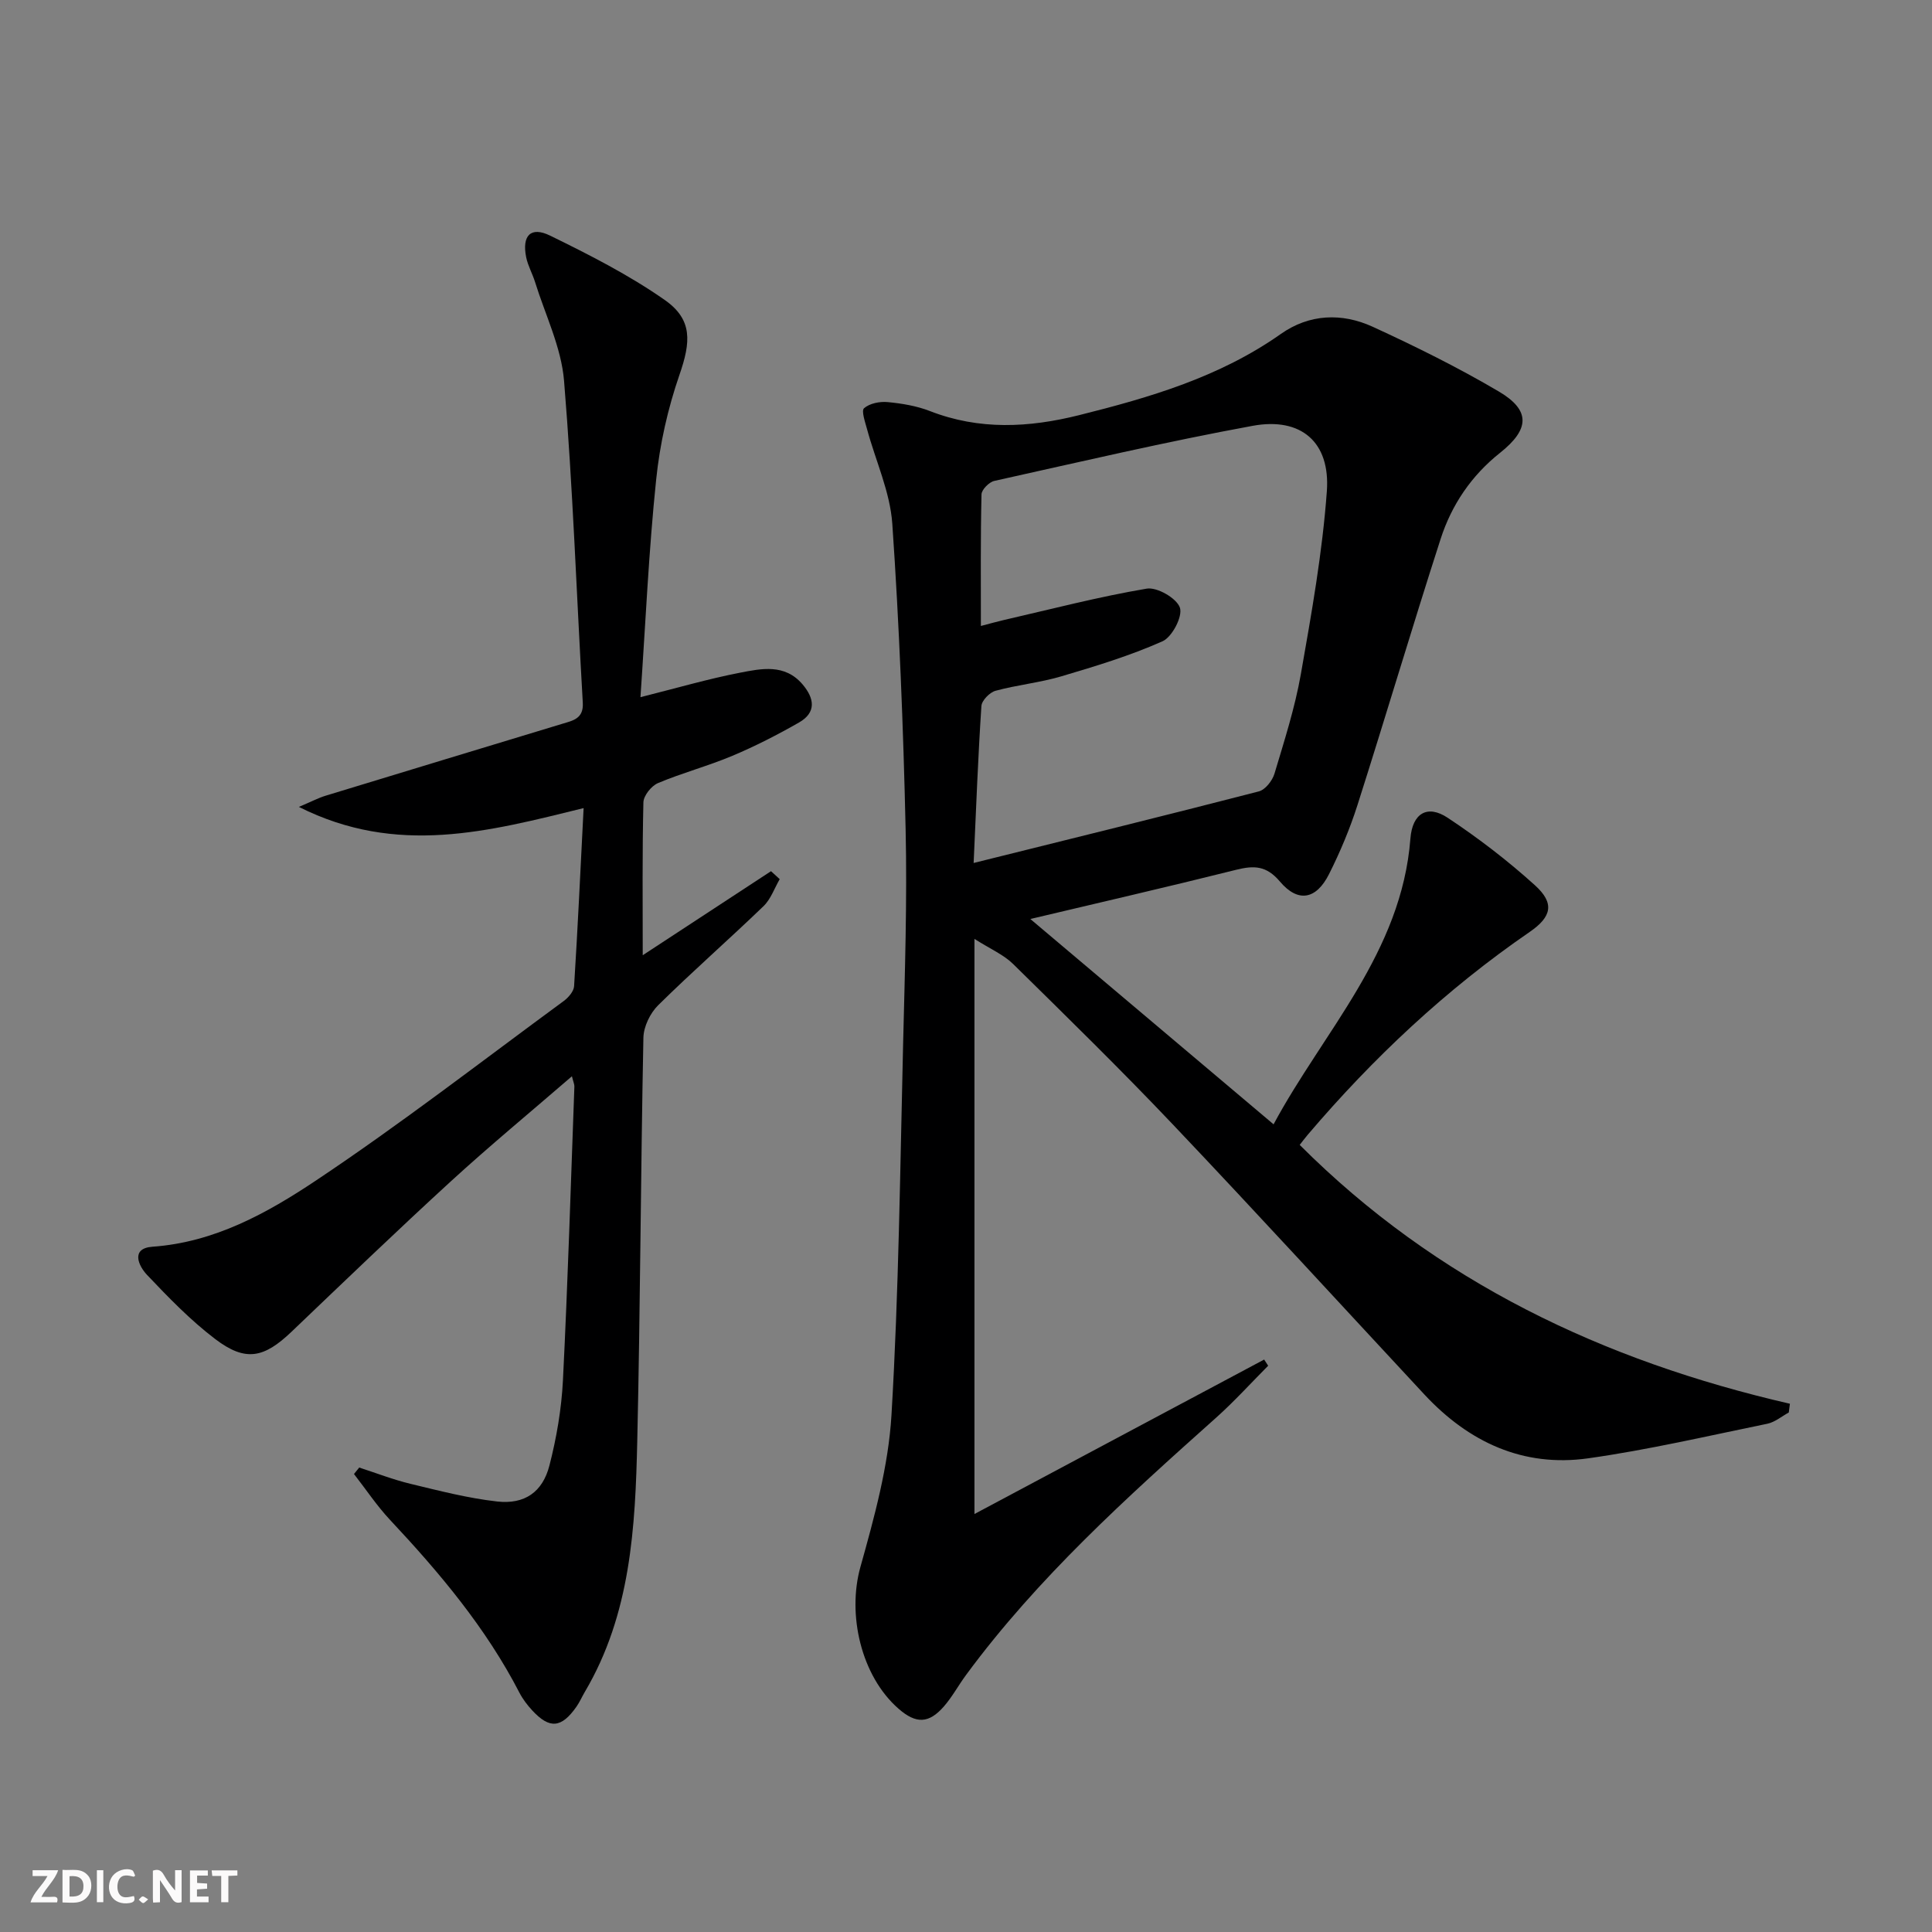 <svg enable-background="new 0 0 400 400" viewBox="0 0 400 400" xmlns="http://www.w3.org/2000/svg"><rect x="0" y="0" width="400" height="400" fill="#808080" stroke="none"/><g fill="#fbfafa"><path d="m37.59 393.81c-.92.31-1.52.05-2-.78-.7-1.2-1.52-2.34-2.47-3.78v4.59c-.55.03-.95.05-1.41.07-.03-.37-.06-.64-.06-.91 0-1.91 0-3.81 0-5.7 1.13-.41 1.77-.03 2.29.91.62 1.11 1.38 2.14 2.31 3.19v-4.2h1.35v6.61z"/><path d="m12.94 393.88v-6.75c1.9.19 3.93-.54 5.37 1.29.8 1.01.78 2.88.03 3.97-1.37 1.97-3.4 1.51-5.4 1.49m1.45-1.22c2.04.12 2.92-.58 2.89-2.21-.03-1.51-.98-2.19-2.89-2z"/><path d="m11.81 393.87h-5.49c.68-2.18 2.47-3.48 3.51-5.45h-3.08v-1.21h5.29c-.71 2.13-2.44 3.48-3.47 5.51.86 0 1.63.04 2.39-.01.79-.05 1.14.21.85 1.16"/><path d="m39.33 393.86v-6.61h3.7v1.07h-2.22v1.52c.68.04 1.34.09 2.07.13v1.07c-.72.05-1.38.09-2.1.14v1.48h2.4v1.19h-3.85z"/><path d="m27.71 388.56c-1.15-.3-2.46-.61-3.1.64-.37.73-.41 1.93-.06 2.67.63 1.35 1.99.93 3.17.68.35.94-.01 1.32-.93 1.46-1.62.25-3.05-.27-3.76-1.48-.73-1.25-.6-3.03.31-4.17.88-1.11 2.71-1.7 4-1.16.32.13.44.74.65 1.12-.1.08-.19.16-.28.24"/><path d="m49.15 387.24v1.07c-.59.02-1.17.05-1.87.08v5.44h-1.48v-5.44h-1.85c-.05-.4-.08-.73-.13-1.15z"/><path d="m20.06 387.21h1.33v6.62h-1.33z"/><path d="m30.68 393.25c-.49.38-.8.79-1.05.76-.32-.05-.6-.45-.9-.7.26-.24.51-.64.8-.67.29-.04.62.3 1.15.61"/></g><path d="m262.56 282.76c-3.58 3.6-7 7.38-10.78 10.76-18.51 16.53-36.94 33.14-51.76 53.25-1.58 2.14-2.85 4.52-4.58 6.51-3.14 3.61-5.8 3.65-9.41.49-7.79-6.81-10.63-19.53-7.9-29.31 2.88-10.31 5.81-20.89 6.44-31.49 1.52-25.57 1.79-51.21 2.41-76.83.36-14.81.85-29.63.52-44.43-.48-21.11-1.31-42.22-2.76-63.28-.46-6.6-3.45-13.01-5.21-19.52-.4-1.48-1.24-3.86-.64-4.39 1.16-1.01 3.26-1.43 4.9-1.27 2.96.28 6 .79 8.75 1.86 10.23 3.98 20.48 3.44 30.85.85 14.7-3.67 29.14-7.9 41.78-16.81 5.91-4.17 12.66-4.42 19.05-1.49 8.88 4.08 17.69 8.44 26.1 13.4 6.6 3.89 6.39 7.82.24 12.7-5.93 4.71-10.03 10.78-12.3 17.84-5.91 18.31-11.37 36.77-17.22 55.11-1.56 4.88-3.57 9.67-5.87 14.25-2.65 5.28-6.42 6-10.18 1.55-2.8-3.31-5.36-3.35-9.05-2.43-14.31 3.58-28.69 6.88-42.62 10.19 16.51 13.94 33.16 28 50.36 42.51 10.25-19.12 26.51-35.55 28.33-59.17.41-5.25 3.52-7.09 7.73-4.29 6.34 4.2 12.44 8.88 18.07 13.98 4.07 3.69 3.49 6.49-1.11 9.65-17.27 11.87-32.39 26.06-45.94 41.98-.64.75-1.22 1.54-1.67 2.11 28.31 28.32 62.87 44.71 101.49 53.59-.08.6-.15 1.21-.23 1.81-1.47.8-2.86 2-4.44 2.33-12.34 2.53-24.64 5.4-37.09 7.16-13.49 1.9-24.74-3.36-33.92-13.22-17.35-18.65-34.55-37.44-52.08-55.91-10.75-11.33-21.93-22.26-33.07-33.22-1.95-1.92-4.66-3.07-8-5.19v119.07c20.51-10.94 40.25-21.46 59.98-31.98.27.41.55.84.83 1.28zm-59.48-153.16c1.91-.5 3.32-.9 4.75-1.23 9.85-2.26 19.64-4.82 29.59-6.5 2.15-.36 6.22 2 6.87 3.95.6 1.81-1.61 6.06-3.6 6.95-6.75 3-13.89 5.17-21 7.27-4.43 1.31-9.11 1.76-13.58 2.98-1.21.33-2.85 2.01-2.92 3.16-.69 10.4-1.08 20.82-1.61 32.49 20.22-5.03 39.66-9.81 59.05-14.82 1.33-.34 2.79-2.21 3.23-3.65 2.04-6.82 4.24-13.65 5.47-20.64 2.21-12.55 4.46-25.17 5.38-37.86.74-10.16-5.33-15.38-15.35-13.54-17.93 3.29-35.71 7.46-53.51 11.41-1.07.24-2.62 1.81-2.64 2.79-.21 8.95-.13 17.92-.13 27.24z" fill="#000001"/><path d="m132.6 144.34c7.69-1.93 14.05-3.79 20.54-5.05 4.49-.87 9.33-1.92 13.01 2.39 2.47 2.9 2.92 5.82-.73 7.91-4.45 2.54-9.05 4.9-13.78 6.89-5.04 2.12-10.38 3.53-15.41 5.65-1.37.58-2.99 2.6-3.02 3.99-.25 10.32-.14 20.65-.14 31.65 9.13-5.98 17.84-11.69 26.56-17.4.6.55 1.2 1.1 1.8 1.65-1.09 1.88-1.84 4.12-3.34 5.58-7.19 6.93-14.72 13.51-21.82 20.52-1.66 1.63-3.01 4.43-3.06 6.71-.56 27.8-.64 55.61-1.27 83.41-.4 17.97-1.34 35.96-10.88 52.09-.59 1-1.05 2.08-1.71 3.02-3.12 4.45-5.57 4.66-9.17.76-1-1.09-1.94-2.31-2.62-3.62-6.94-13.46-16.56-24.88-26.83-35.84-2.73-2.92-4.97-6.3-7.44-9.47.36-.45.72-.89 1.08-1.34 3.53 1.14 7.01 2.5 10.61 3.37 5.94 1.43 11.91 2.98 17.96 3.66 5.67.63 9.39-1.94 10.81-7.44 1.48-5.74 2.5-11.72 2.8-17.63 1.01-20.27 1.63-40.56 2.37-60.84.02-.44-.2-.89-.51-2.13-8.6 7.43-17 14.37-25.02 21.71-11.17 10.23-22.09 20.73-33.04 31.19-5.72 5.46-9.53 6.27-15.8 1.5-5.12-3.89-9.67-8.6-14.12-13.29-1.74-1.84-3.45-5.49 1.14-5.82 12.84-.91 23.7-6.94 33.82-13.69 17.56-11.71 34.28-24.67 51.31-37.17.98-.72 2.09-2 2.16-3.08.76-12.07 1.32-24.16 1.97-36.87-19.65 4.83-38.63 9.98-58.95-.25 2.68-1.13 4.04-1.86 5.48-2.3 16.35-4.99 32.71-9.95 49.07-14.91 2.22-.67 4.43-1.06 4.23-4.38-1.29-22.22-2.05-44.47-3.88-66.64-.57-6.93-3.89-13.63-6-20.43-.54-1.74-1.48-3.37-1.84-5.13-.91-4.5.94-6.46 4.97-4.48 8.14 3.98 16.31 8.14 23.71 13.31 5.83 4.08 5.41 8.71 3.05 15.52-2.41 6.97-4.07 14.36-4.82 21.69-1.53 14.68-2.18 29.45-3.25 45.03z" fill="#000001"/></svg>